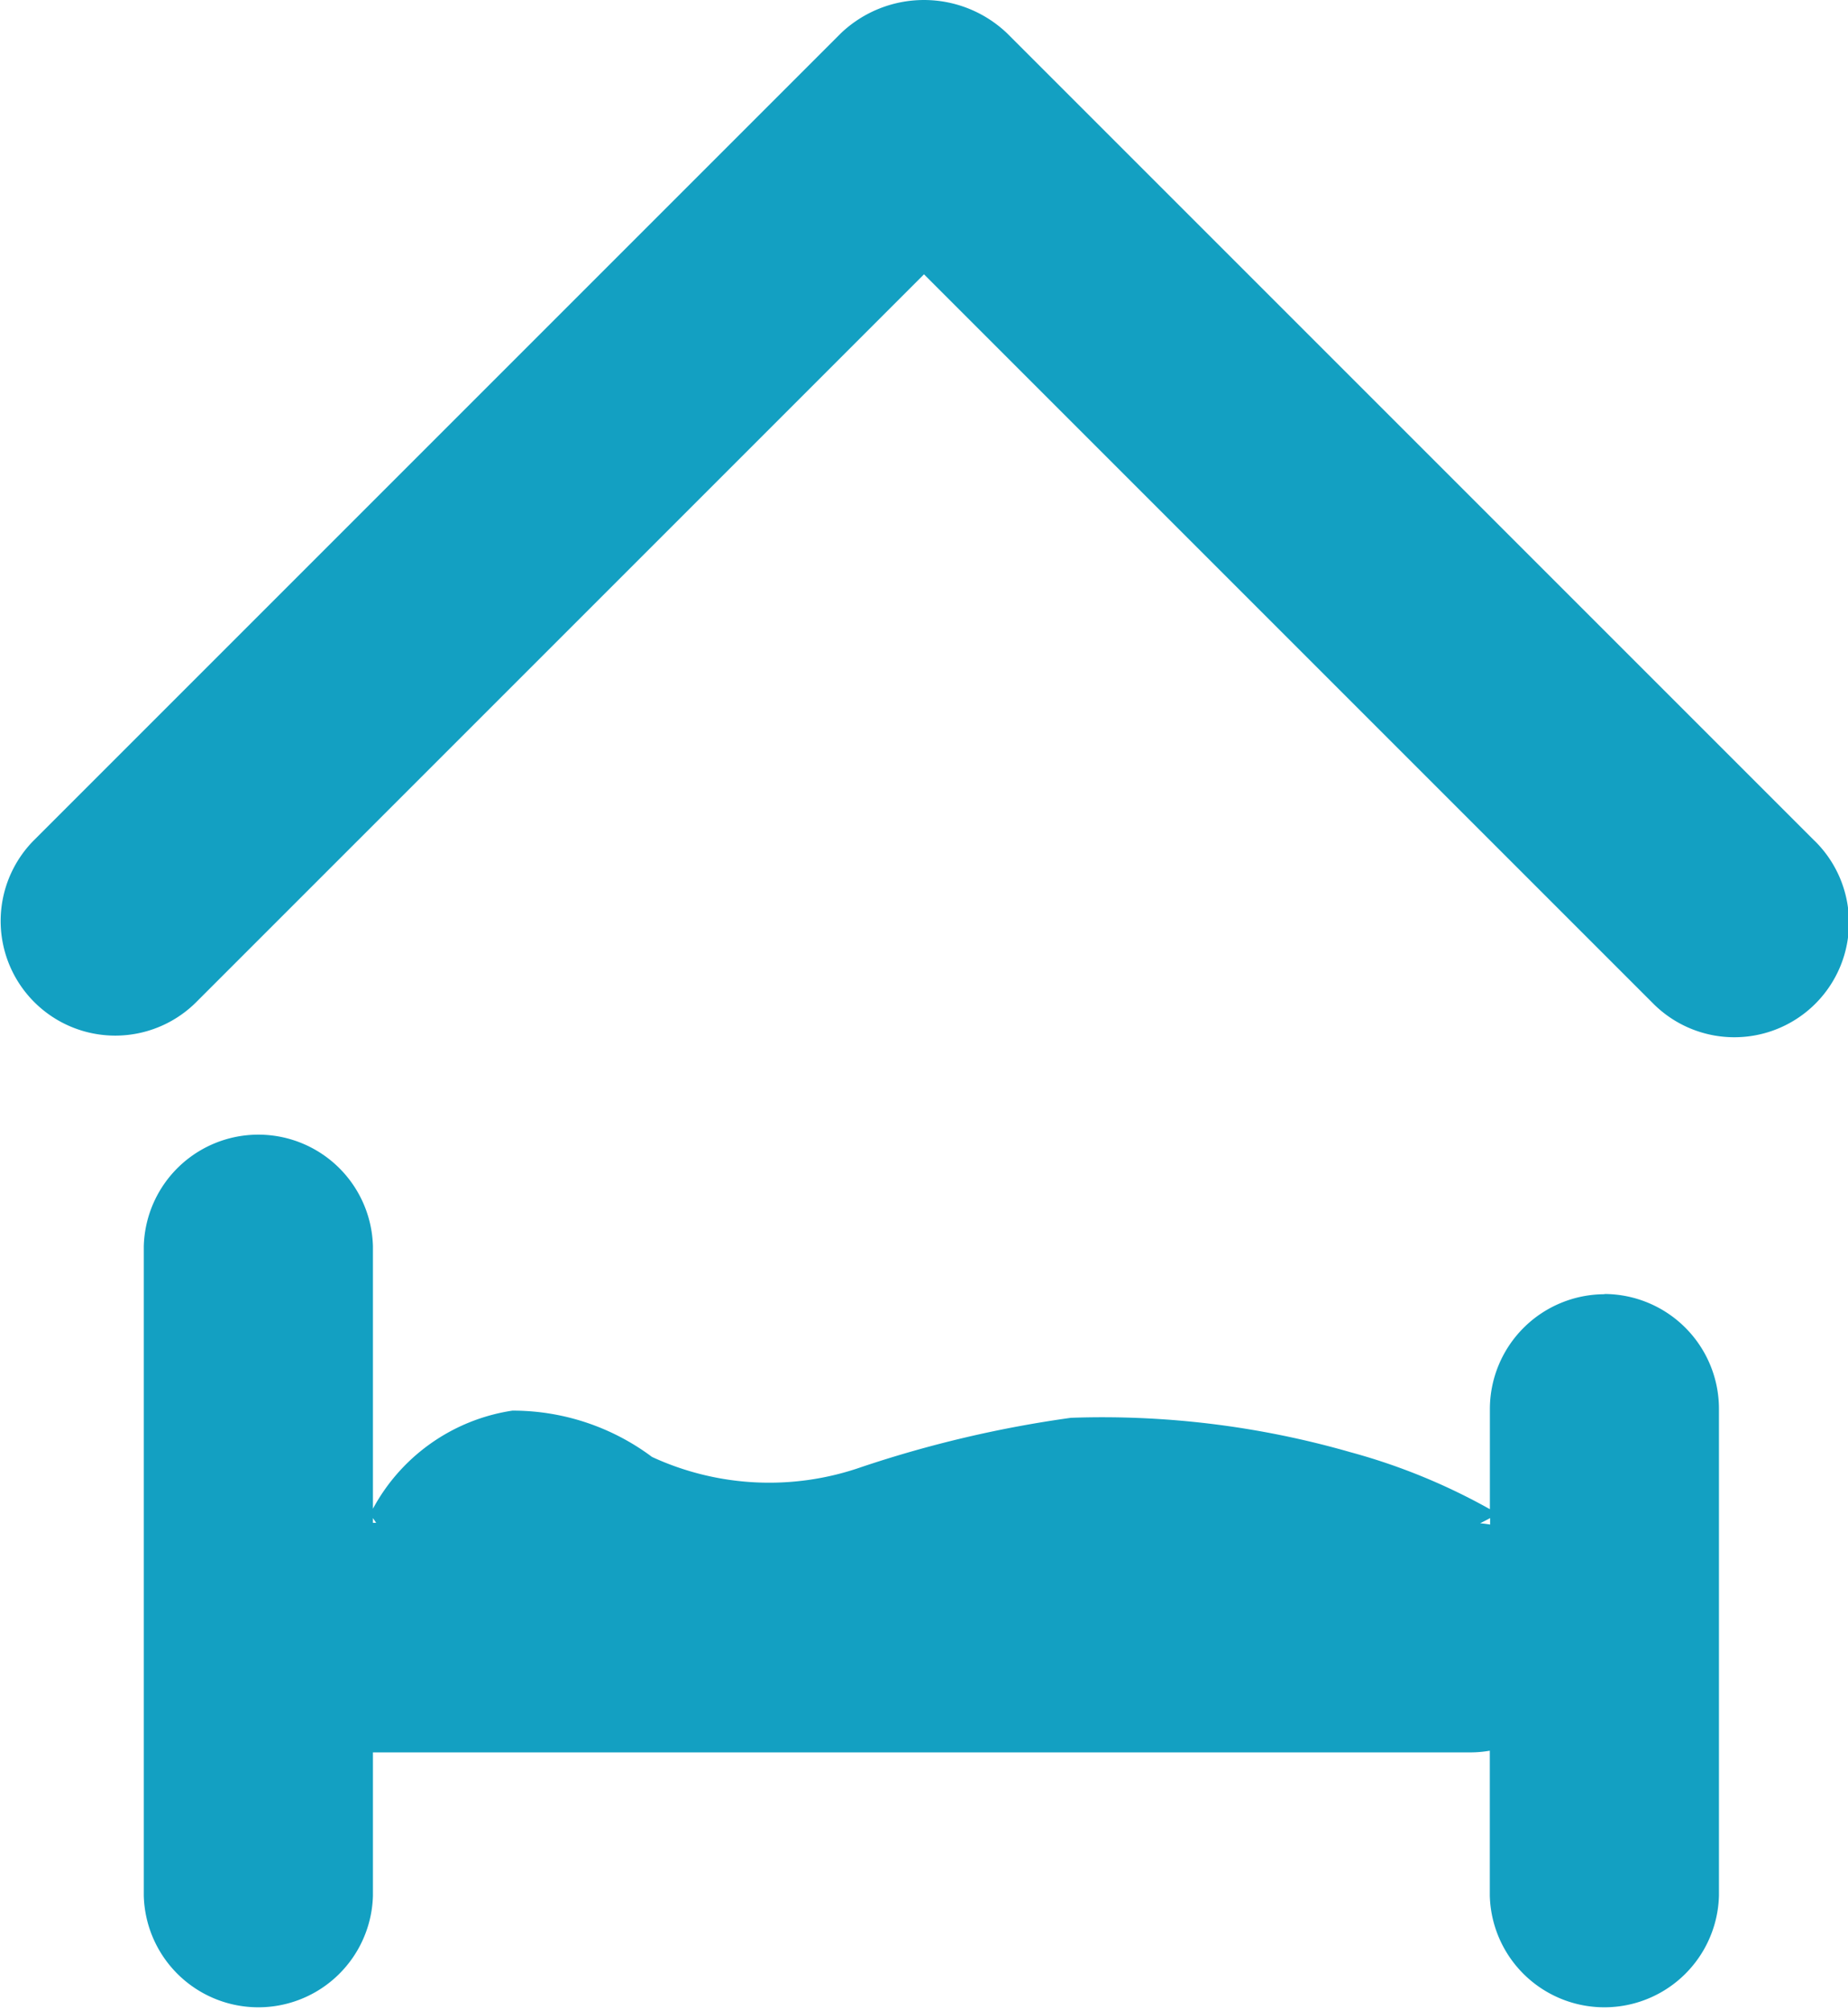 <svg id="Groupe_8955" data-name="Groupe 8955" xmlns="http://www.w3.org/2000/svg" xmlns:xlink="http://www.w3.org/1999/xlink" width="23.944" height="26.043" viewBox="0 0 23.944 26.043">
  <defs>
    <clipPath id="clip-path">
      <rect id="Rectangle_1450" data-name="Rectangle 1450" width="23.944" height="26.043" fill="none"/>
    </clipPath>
  </defs>
  <g id="Groupe_8954" data-name="Groupe 8954" clip-path="url(#clip-path)">
    <path id="Tracé_13433" data-name="Tracé 13433" d="M23.51,10.893,13.049.432a1.56,1.56,0,0,0-2.155,0L.433,10.893a1.485,1.485,0,0,0,2.1,2.1l9.439-9.439,9.439,9.439a1.485,1.485,0,1,0,2.1-2.1" transform="translate(0 0)" fill="#13a0c2"/>
    <path id="Tracé_13434" data-name="Tracé 13434" d="M33.957,120.6a1.489,1.489,0,0,0-1.485,1.485v1.3a7.938,7.938,0,0,0-1.809-.739,11.632,11.632,0,0,0-3.619-.445,14.978,14.978,0,0,0-2.714.638,3.622,3.622,0,0,1-2.714-.131,3.014,3.014,0,0,0-1.809-.6A2.471,2.471,0,0,0,18,123.379v-3.4a1.485,1.485,0,0,0-2.969,0v8.413a1.485,1.485,0,0,0,2.969,0v-1.856H32.224a1.483,1.483,0,0,0,.247-.022v1.878a1.485,1.485,0,0,0,2.969,0v-6.31a1.489,1.489,0,0,0-1.485-1.485M18,123.5l.042.062H18Zm14.346.068c.043-.023.087-.044.129-.068v.084c-.043-.007-.085-.013-.129-.016" transform="translate(-13.168 -103.832)" fill="#13a0c2"/>
  </g>
</svg>
